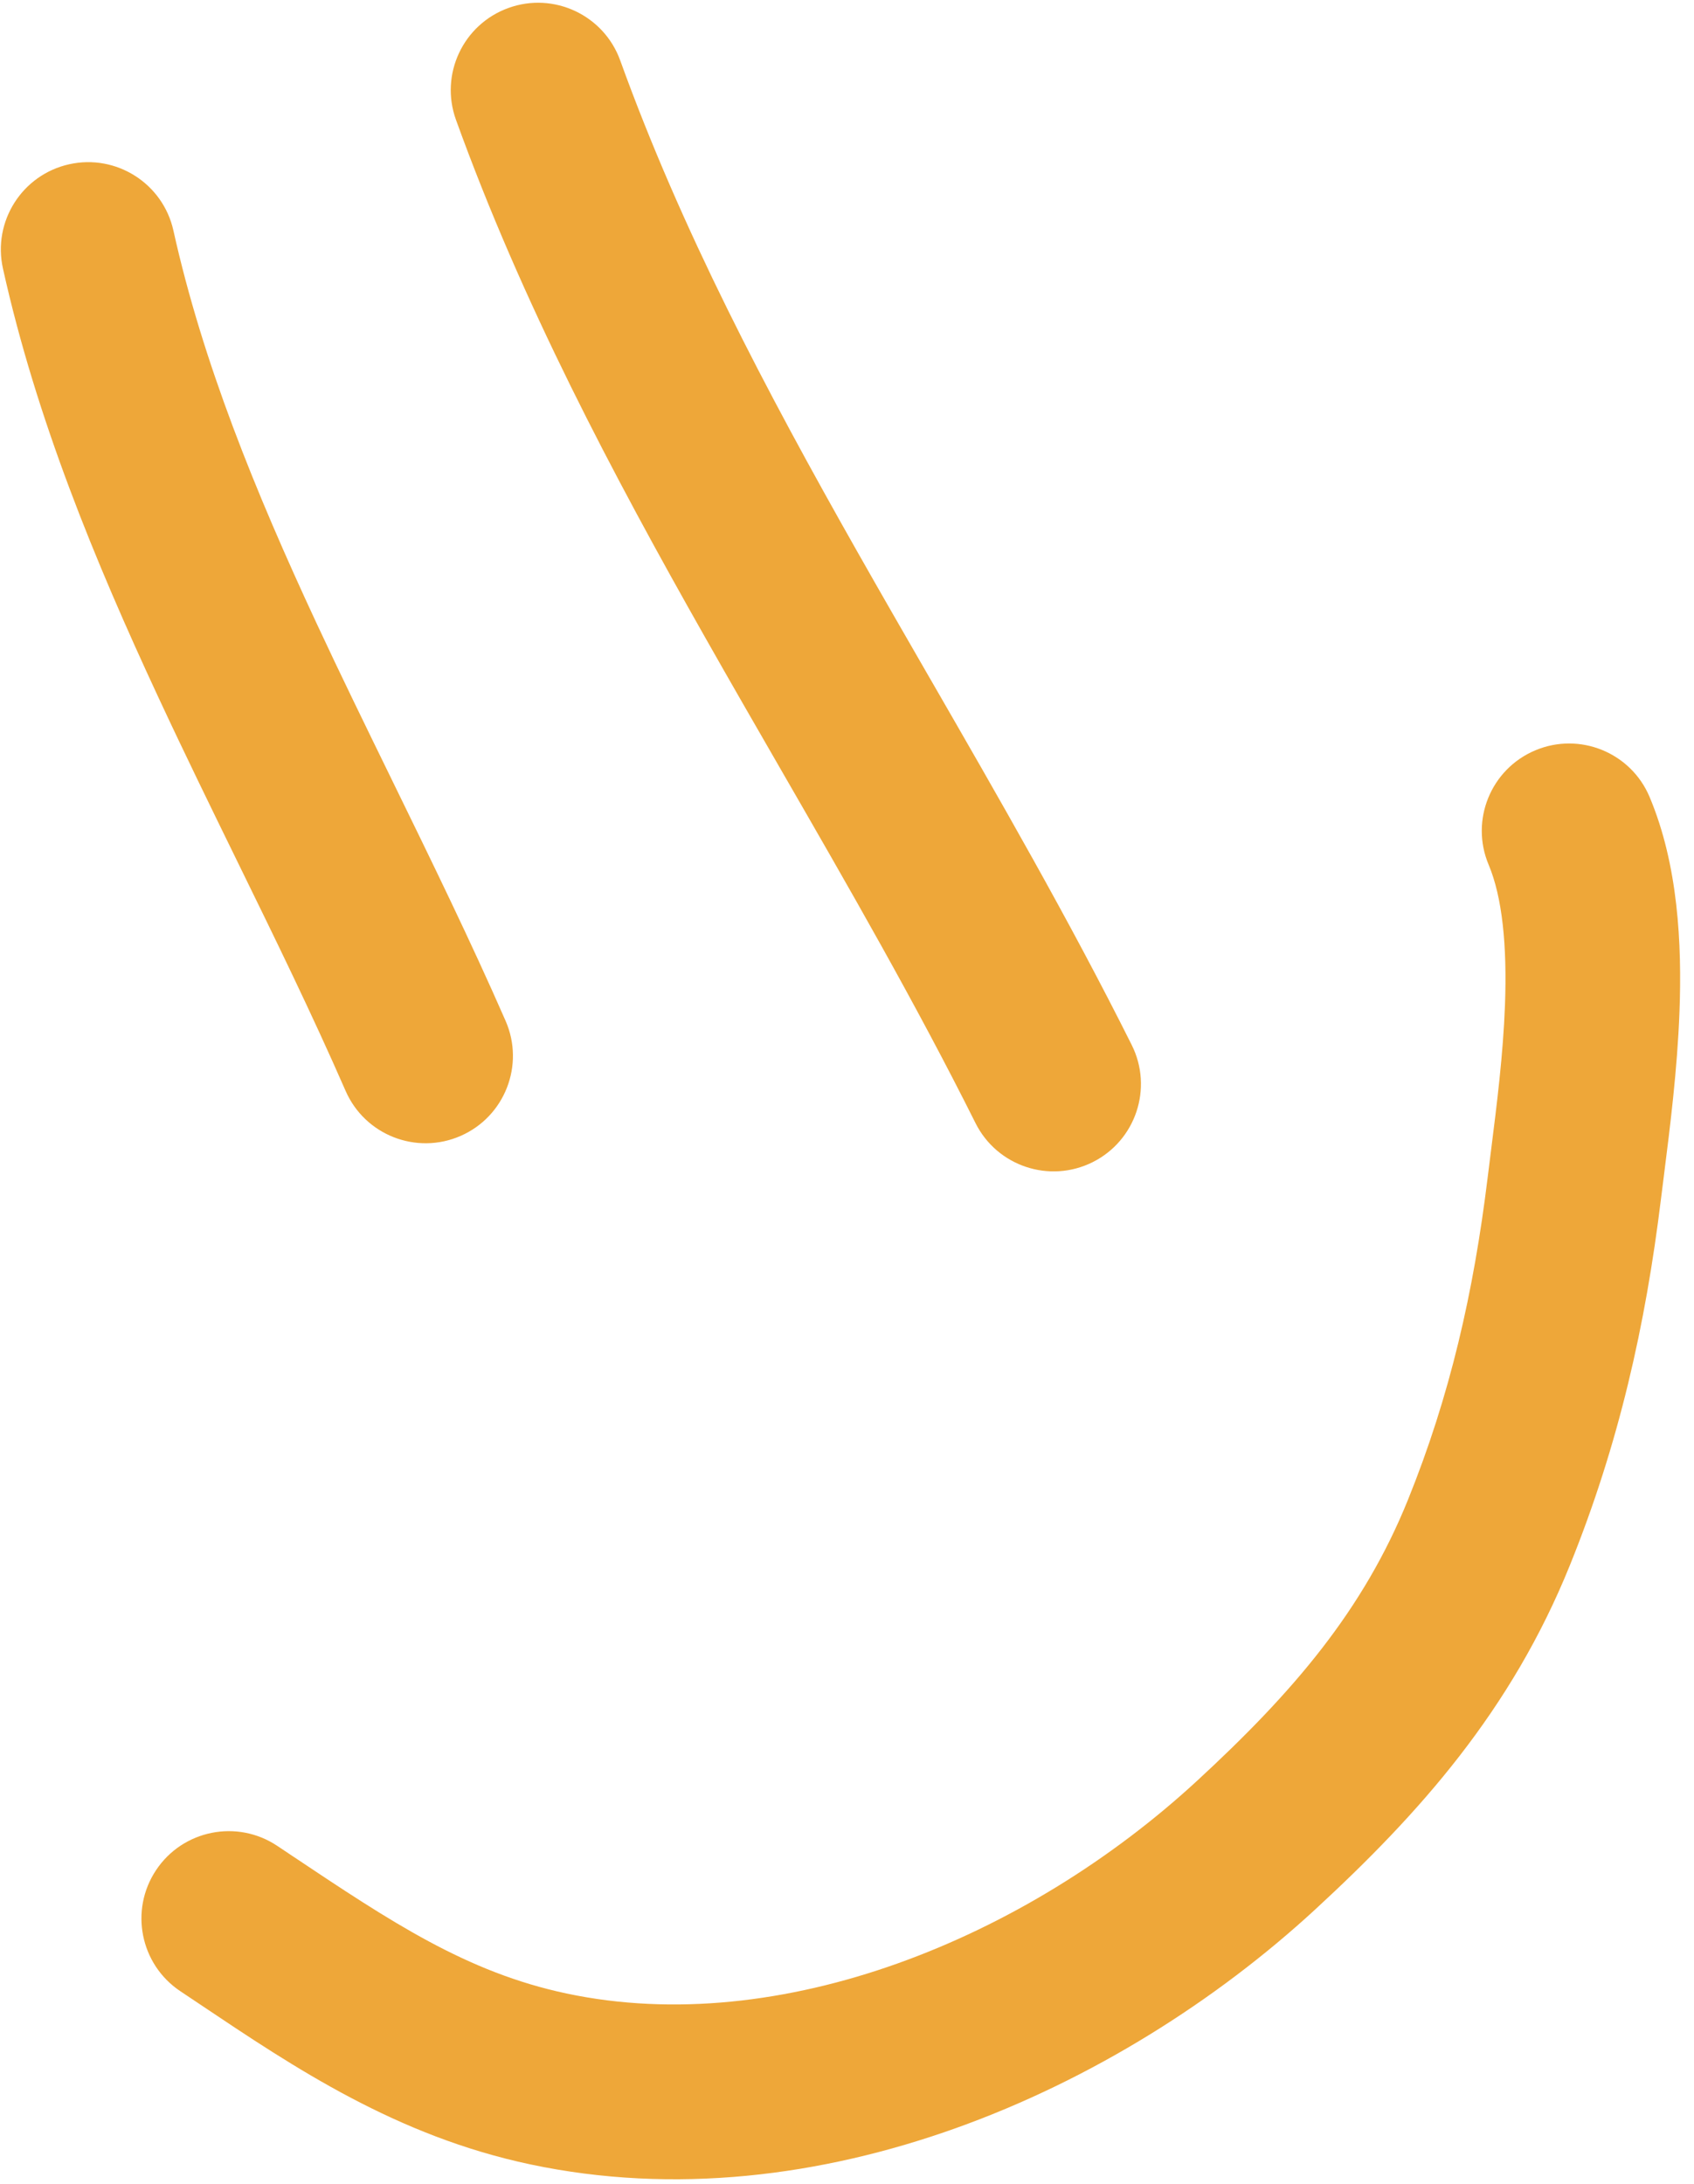 <?xml version="1.0" encoding="UTF-8"?> <svg xmlns="http://www.w3.org/2000/svg" width="97" height="125" viewBox="0 0 97 125" fill="none"><path fill-rule="evenodd" clip-rule="evenodd" d="M29.113 0.456C31.71 -0.482 34.576 0.863 35.514 3.46C39.014 13.152 43.837 22.306 49.079 31.559C50.438 33.959 51.834 36.378 53.24 38.817L53.241 38.817C57.191 45.665 61.227 52.664 64.803 59.814C66.038 62.284 65.037 65.287 62.567 66.522C60.097 67.757 57.093 66.756 55.858 64.286C52.427 57.424 48.612 50.809 44.709 44.043L44.709 44.043C43.272 41.551 41.823 39.04 40.378 36.488C35.069 27.117 29.904 17.368 26.109 6.857C25.171 4.26 26.516 1.394 29.113 0.456ZM3.964 9.402C6.66 8.803 9.331 10.502 9.93 13.198C11.605 20.735 14.613 28.134 18.123 35.669C19.469 38.559 20.937 41.563 22.423 44.604L22.423 44.605C24.678 49.218 26.974 53.917 28.951 58.436C30.058 60.966 28.904 63.914 26.374 65.021C23.845 66.127 20.896 64.974 19.79 62.444C17.852 58.014 15.769 53.76 13.621 49.373C12.123 46.312 10.592 43.186 9.058 39.892C5.446 32.136 2.078 23.965 0.168 15.367C-0.431 12.672 1.268 10.001 3.964 9.402ZM94.457 45.618C93.386 43.074 90.454 41.879 87.909 42.951C85.364 44.022 84.169 46.954 85.241 49.499C86.013 51.332 86.305 54.08 86.176 57.538C86.07 60.368 85.713 63.199 85.378 65.853L85.378 65.853L85.377 65.86C85.312 66.382 85.246 66.899 85.184 67.406C84.381 73.975 83.031 79.89 80.622 85.848C78.063 92.176 74.055 96.862 68.513 101.964C58.727 110.972 44.689 116.704 32.444 114.11C26.715 112.896 22.404 110.017 16.703 106.211C16.43 106.028 16.153 105.844 15.873 105.657C13.575 104.125 10.471 104.746 8.939 107.044C7.407 109.341 8.028 112.446 10.326 113.978C10.717 114.238 11.11 114.501 11.505 114.766C16.878 118.367 22.695 122.266 30.371 123.892C46.813 127.376 64.014 119.697 75.285 109.322C81.315 103.771 86.537 97.895 89.893 89.597C92.702 82.651 94.226 75.849 95.11 68.62C95.164 68.181 95.223 67.714 95.286 67.222L95.286 67.218L95.286 67.218C95.621 64.571 96.045 61.227 96.169 57.911C96.313 54.045 96.096 49.51 94.457 45.618Z" fill="#EEA739"></path></svg> 
